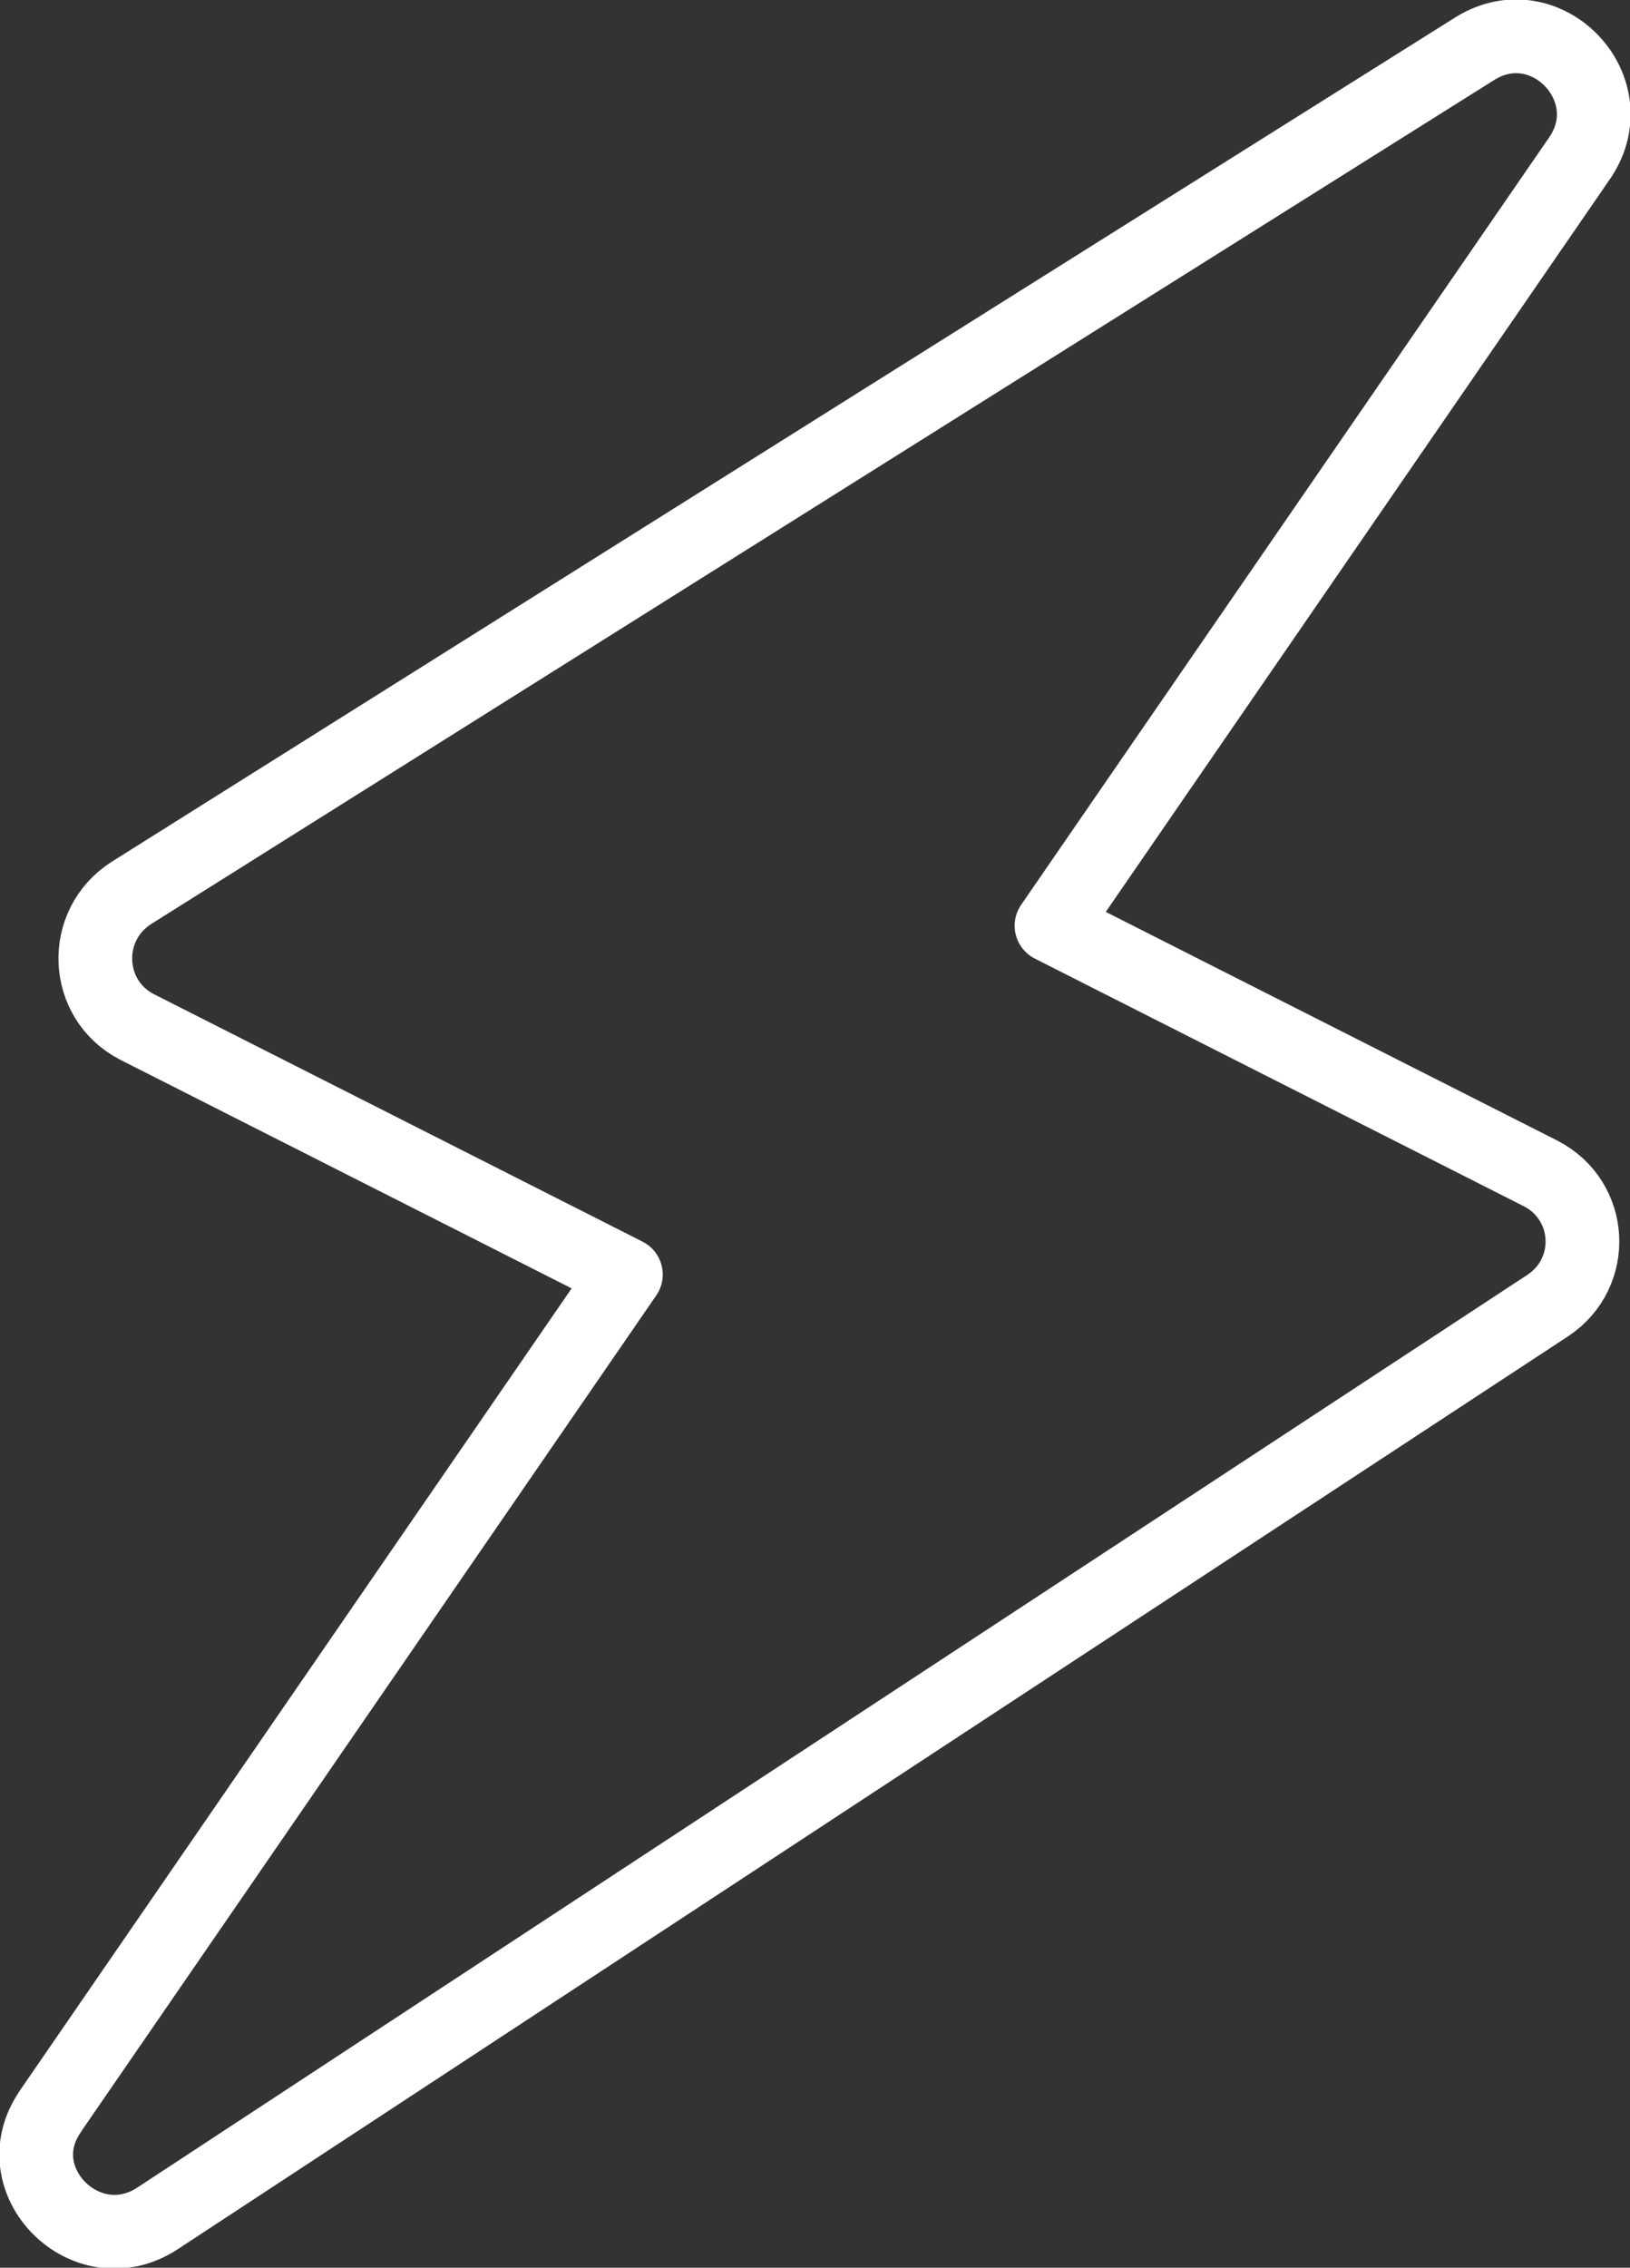 <?xml version="1.0" encoding="UTF-8" standalone="no"?>
<svg xmlns:dc="http://purl.org/dc/elements/1.1/" xmlns:cc="http://creativecommons.org/ns#" xmlns:rdf="http://www.w3.org/1999/02/22-rdf-syntax-ns#" xmlns:svg="http://www.w3.org/2000/svg" xmlns="http://www.w3.org/2000/svg" id="svg1958" version="1.1" viewBox="0 0 7.805 10.857" height="10.857mm" width="7.805mm">
  <rect x="0" y="0" width="7.805" height="10.857" fill="#333333" stroke="none"/>
  <defs id="defs1952" />
  <g transform="translate(-96.639,-123.75)" id="layer1">
    <path id="path1066" style="fill:none;stroke:#FFFFFF;stroke-width:0.353;stroke-linecap:round;stroke-linejoin:round;stroke-miterlimit:22.926;stroke-dasharray:none;stroke-opacity:1" d="m 96.878,133.861 2.758,-4.009 -2.342,-1.186 c -0.251,-0.13 -0.269,-0.485 -0.026,-0.641 l 6.436,-4.044 c 0.338,-0.207 0.72,0.191 0.503,0.52 l -2.533,3.681 2.342,1.186 c 0.252,0.13 0.269,0.476 0.035,0.632 l -6.661,4.373 c -0.338,0.217 -0.737,-0.182 -0.512,-0.511 z" />
  </g>
</svg>
